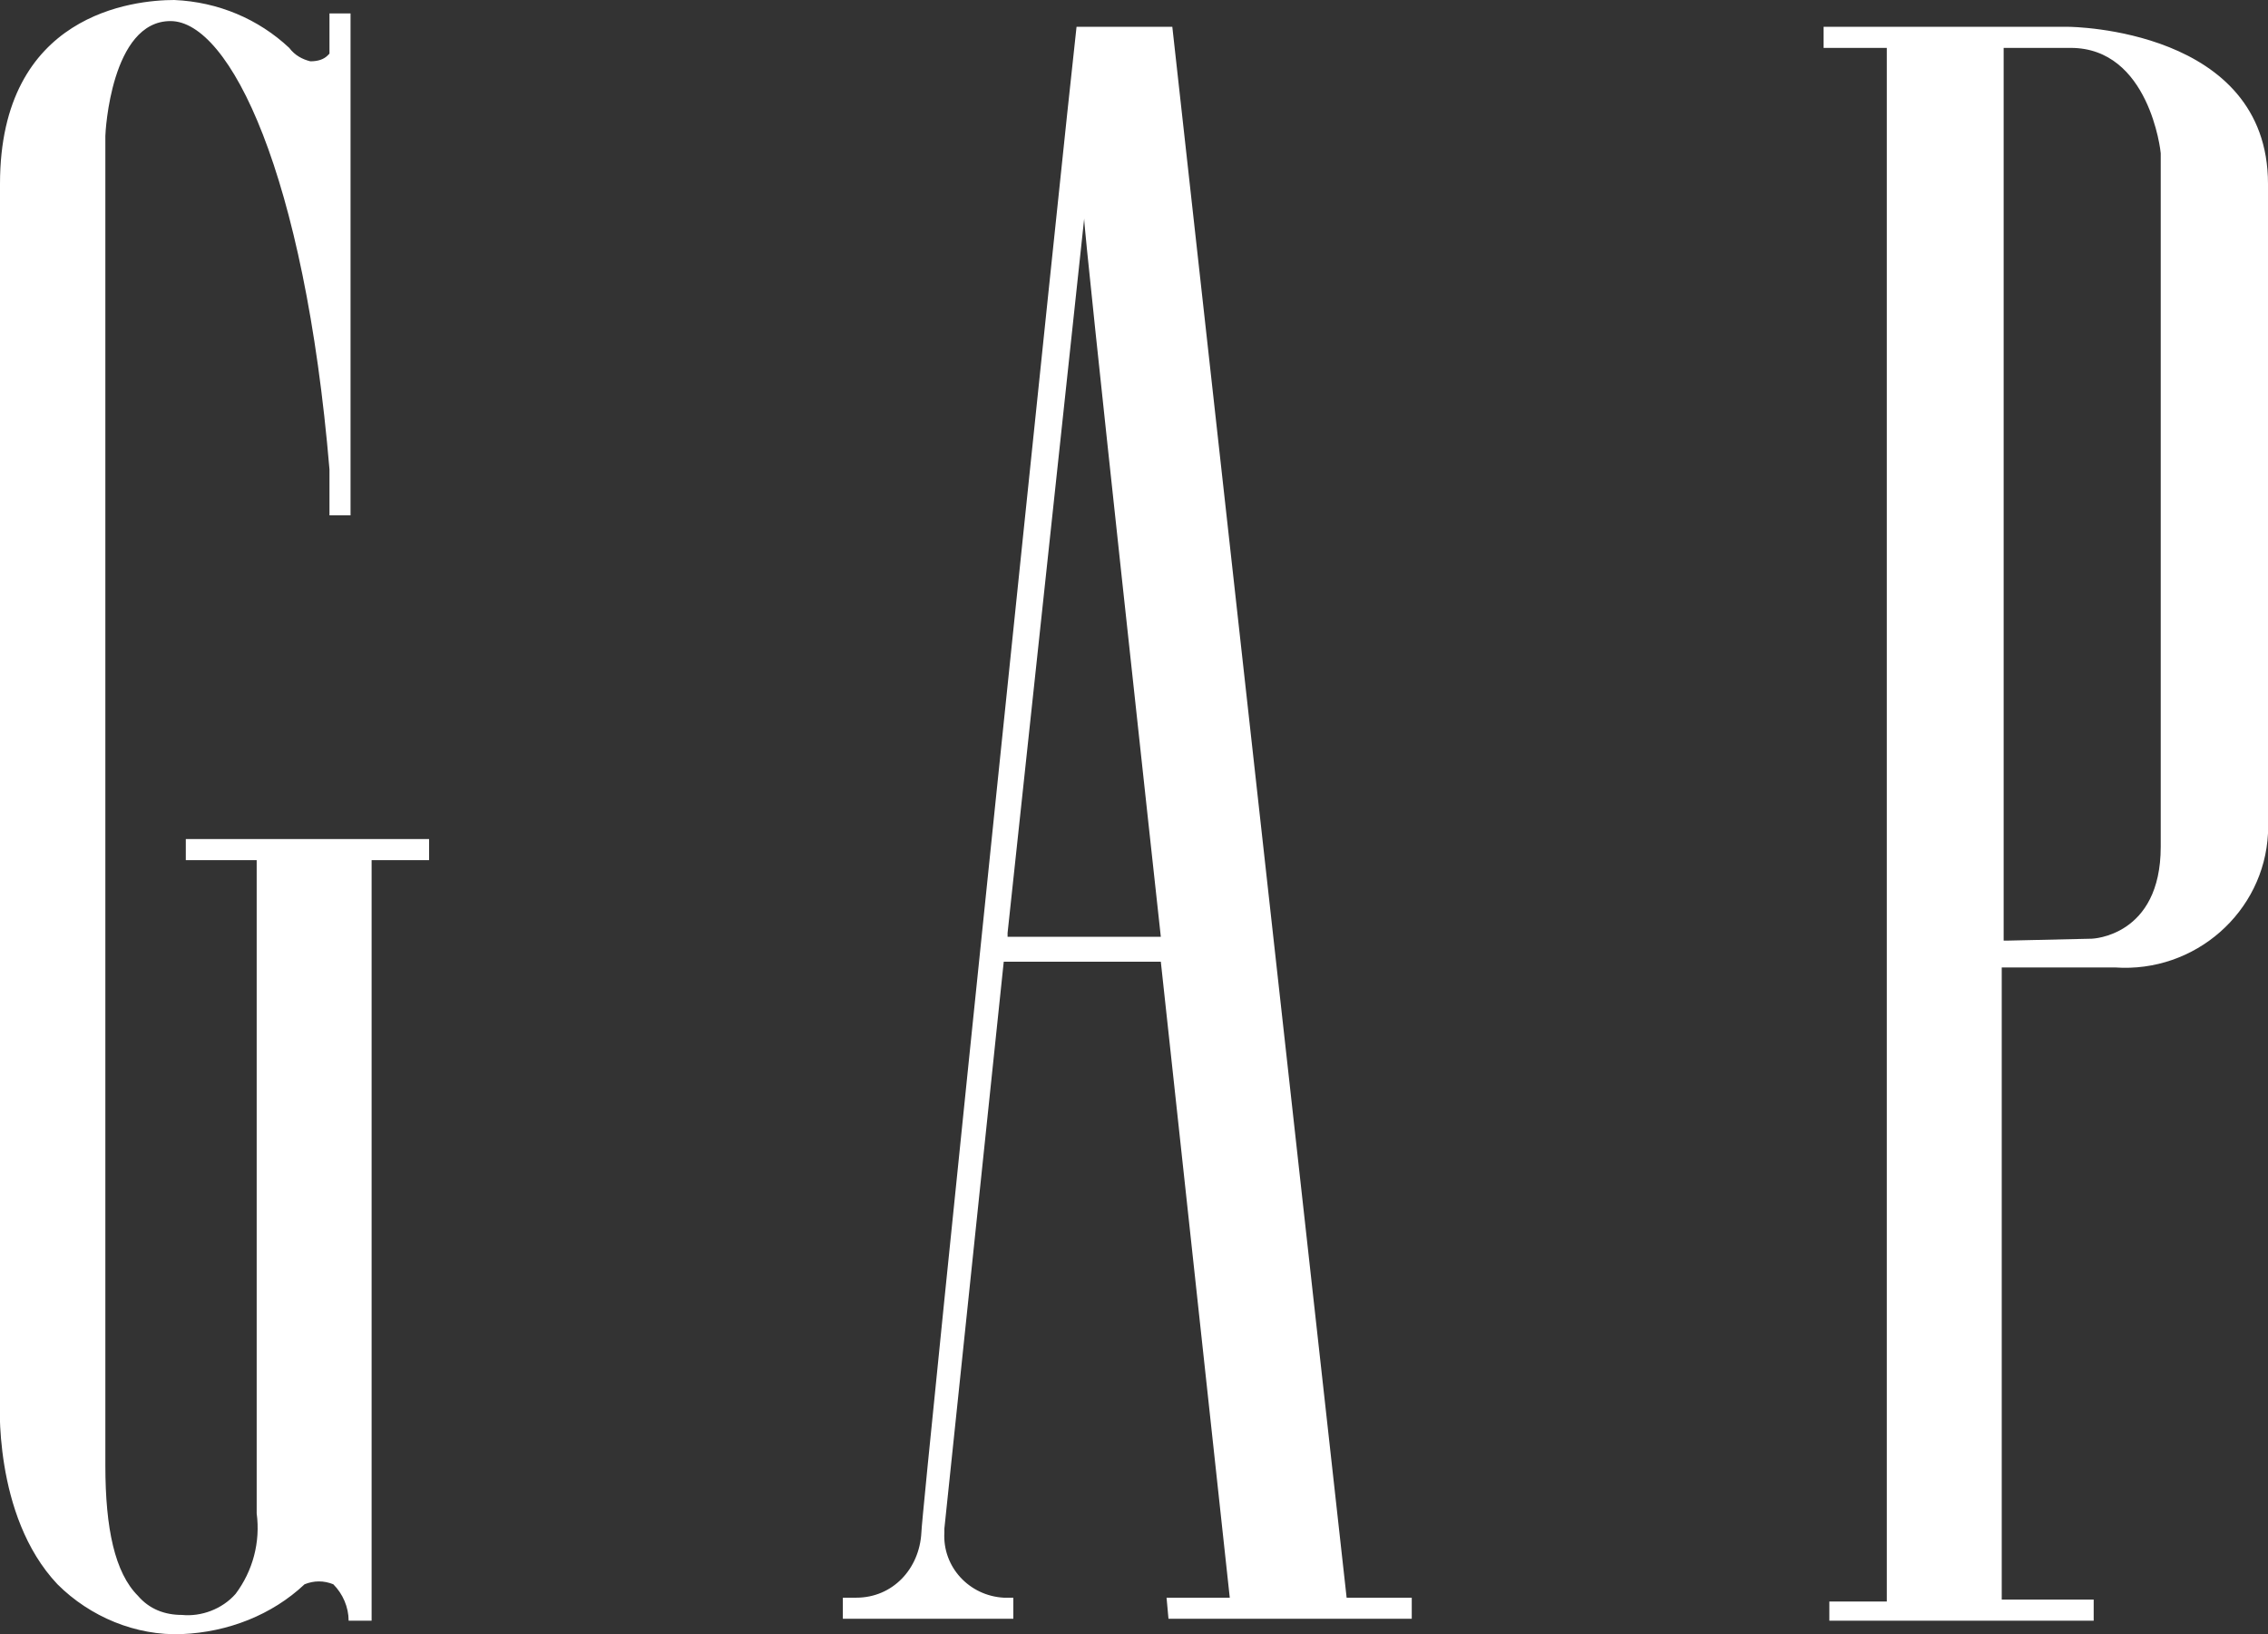 <svg xmlns="http://www.w3.org/2000/svg" xmlns:xlink="http://www.w3.org/1999/xlink" id="Layer_2_00000065059504948045026800000011682975134687390619_" x="0px" y="0px" viewBox="0 0 118.4 85.3" style="enable-background:new 0 0 118.4 85.3;" xml:space="preserve"><rect x="0" y="0" width="118.4" height="85.3" fill="#333333" stroke="none"/><style type="text/css">	.st0{fill:#FFFFFF;}</style><g id="logo_Gap">	<path class="st0" d="M9.1,0C7,0,0,0.7,0,9.6v63.3c0,0.1-0.4,6.2,3,9.8c1.7,1.7,4.1,2.7,6.5,2.6c2.4-0.1,4.7-1,6.4-2.6   c0.5-0.2,1-0.2,1.5,0c0.5,0.5,0.8,1.2,0.8,1.9h1.2V44.9h3v-1.1H9.7v1.1h3.7V79c0.2,1.5-0.2,3-1.1,4.2c-0.7,0.8-1.8,1.2-2.8,1.1   c-0.9,0-1.7-0.3-2.3-1c-1.2-1.2-1.7-3.5-1.7-6.8V7.1c0-0.2,0.3-6,3.4-6s7,8,8.3,23.4v2.4h1.1V0.7h-1.1v2.1l-0.1,0.1   c-0.2,0.2-0.5,0.3-0.9,0.3c-0.4-0.1-0.8-0.3-1.1-0.7C13.5,1,11.4,0.1,9.1,0L9.1,0z M95.5,84.6h13.8v-1.1h-4.8V50.5h5.9   c4.2,0.3,7.8-2.9,8-7c0-0.1,0-0.2,0-0.3V9.6c0-8.1-10.3-8.2-10.4-8.2H95.2v1.1h3.3v81.1h-3L95.5,84.6L95.5,84.6L95.5,84.6z    M61,84.5h12.7v-1.1h-3.4l-9.1-82h-5C55.7,5.7,48.1,79,48.1,80c-0.1,1.9-1.5,3.4-3.4,3.4H44v1.1h8.9v-1.1h-0.5   c-1.8-0.1-3.2-1.6-3.1-3.4c0-0.1,0-0.1,0-0.2l3.1-29.6h8.2l3.6,33.2h-3.3L61,84.5L61,84.5L61,84.5z M104.8,49.1h-0.2V2.5h3.5   c4.1,0,4.7,5.4,4.7,5.5v36.2c0,4.7-3.6,4.8-3.6,4.8L104.8,49.1L104.8,49.1L104.8,49.1z M60.6,48.9h-8v-0.2l4-37.3   C56.5,11.4,60.6,48.9,60.6,48.9z"></path></g></svg>